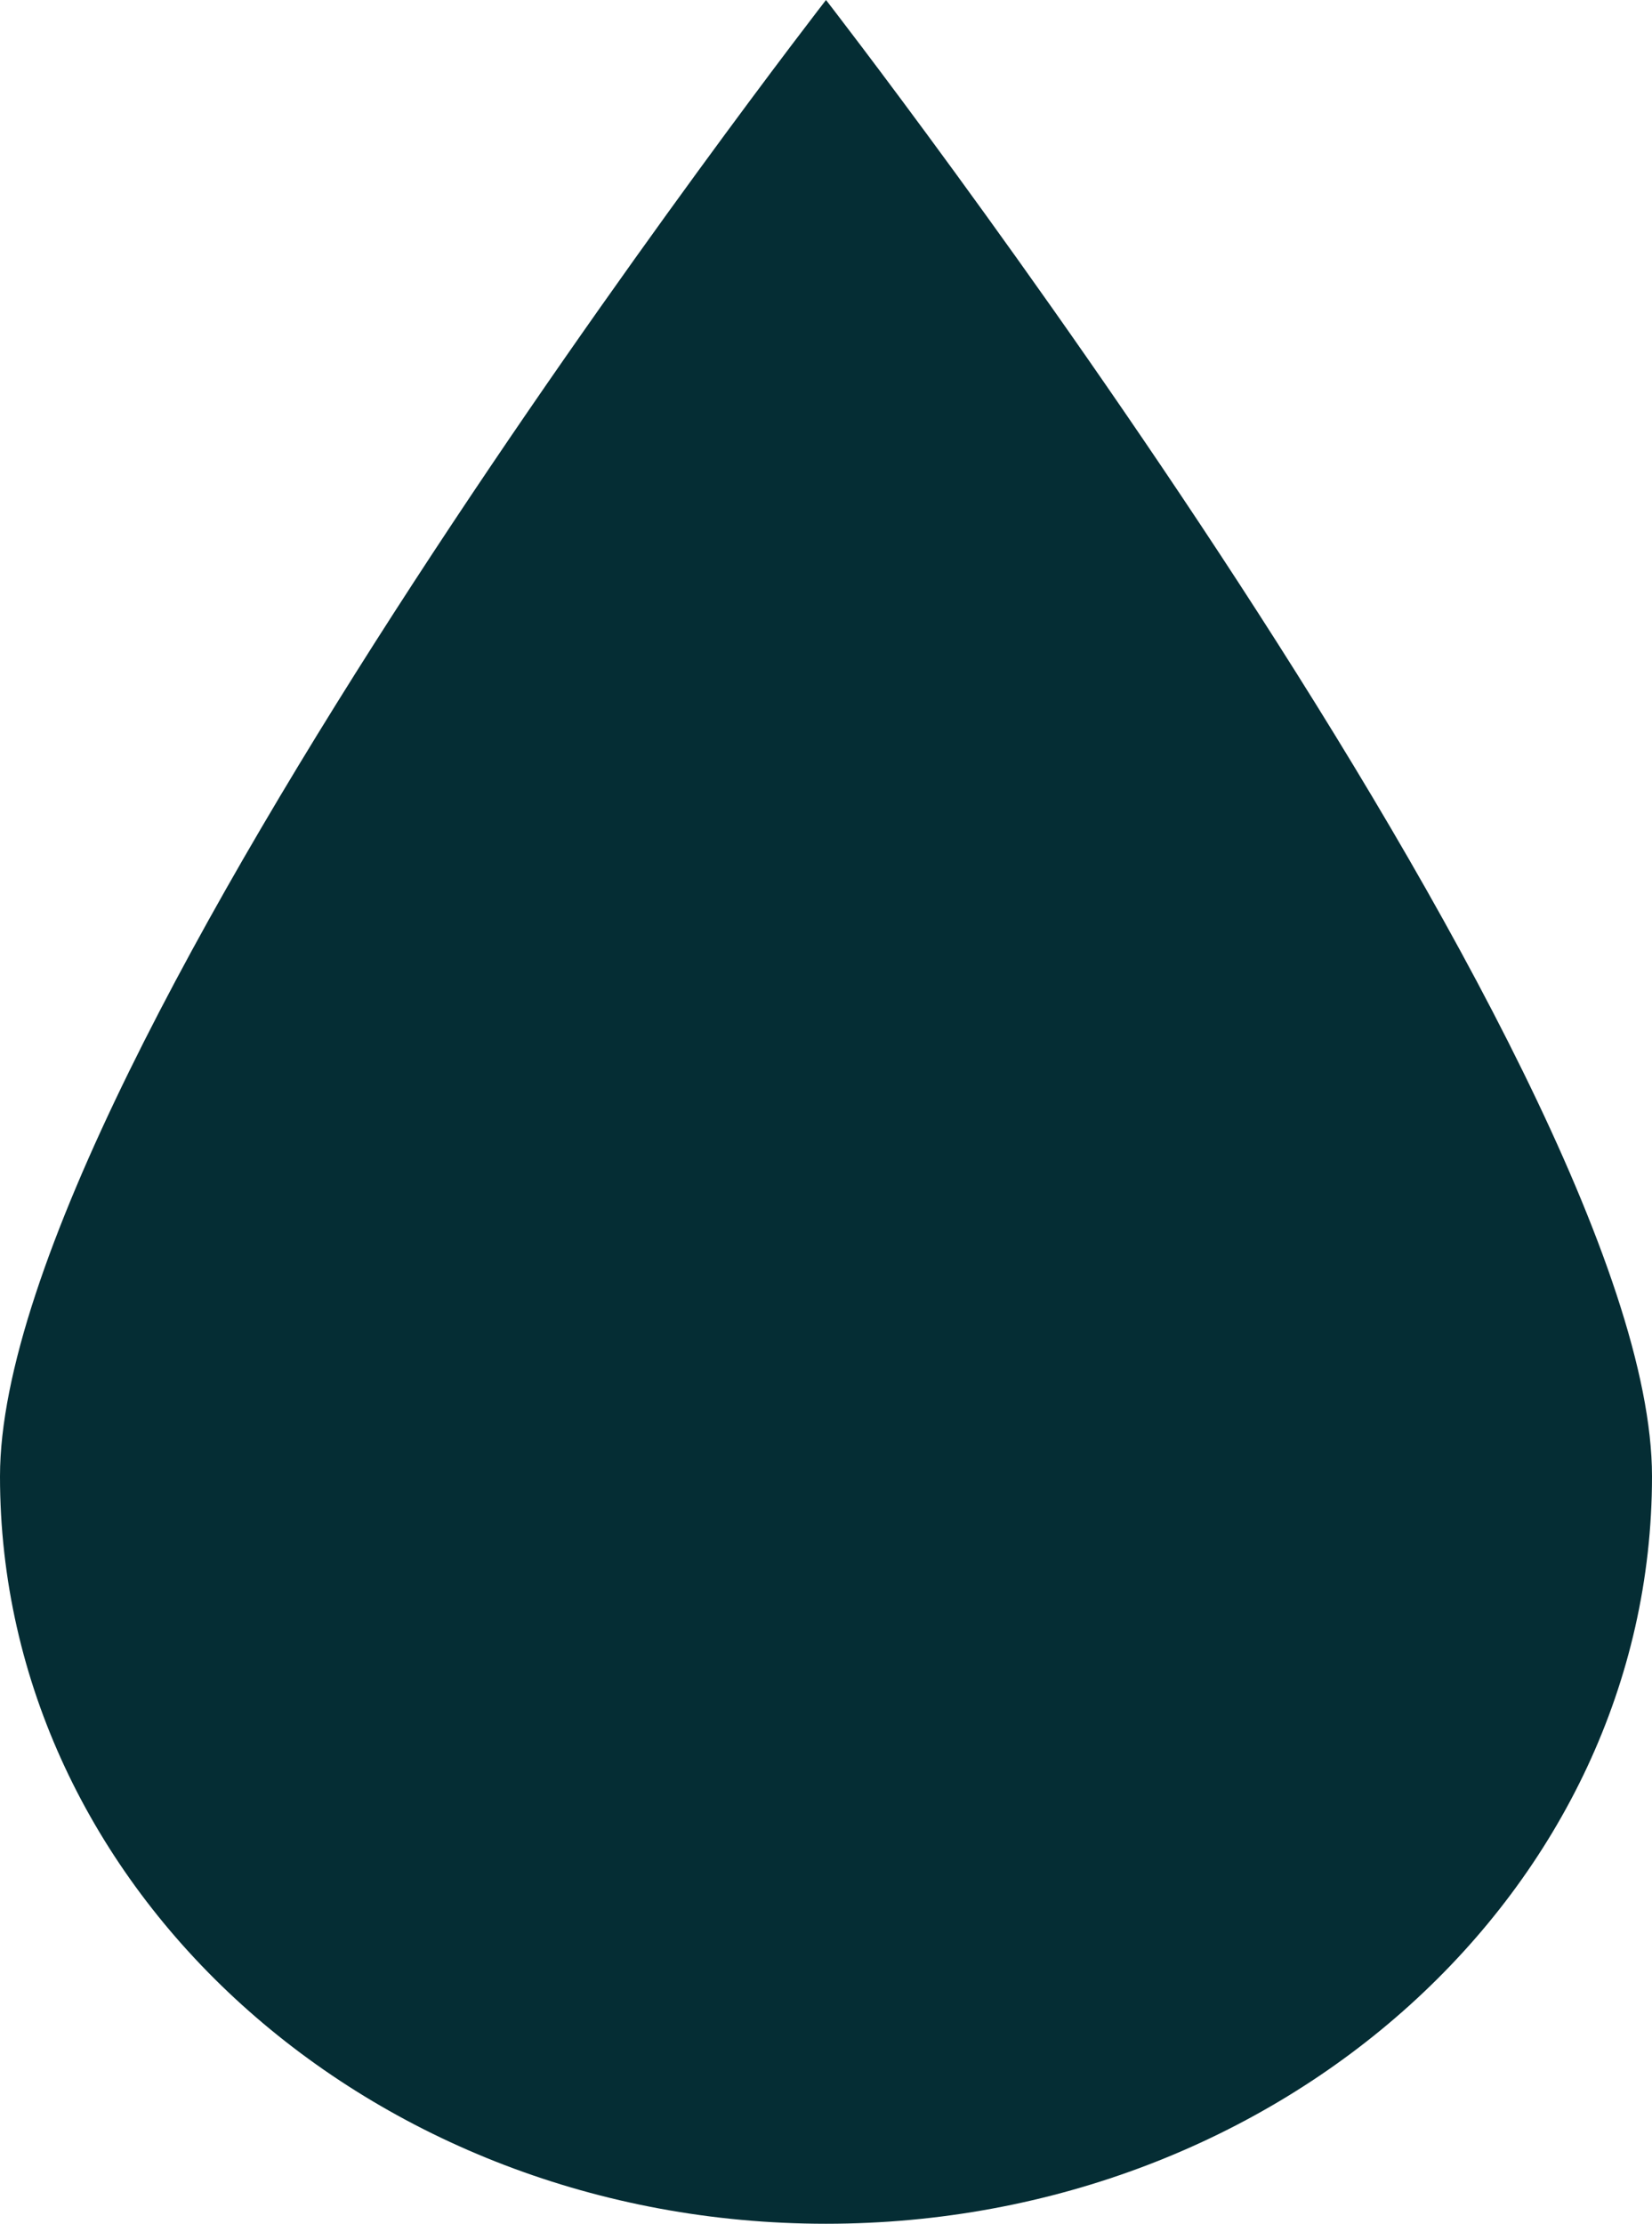<svg width="55" height="74" viewBox="0 0 55 74" fill="none" xmlns="http://www.w3.org/2000/svg">
<path d="M55 49.128C55 62.864 42.688 74 27.5 74C12.312 74 0 62.864 0 49.128C0 35.391 27.5 0 27.5 0C27.5 0 55 35.391 55 49.128Z" fill="#052D34"/>
</svg>
